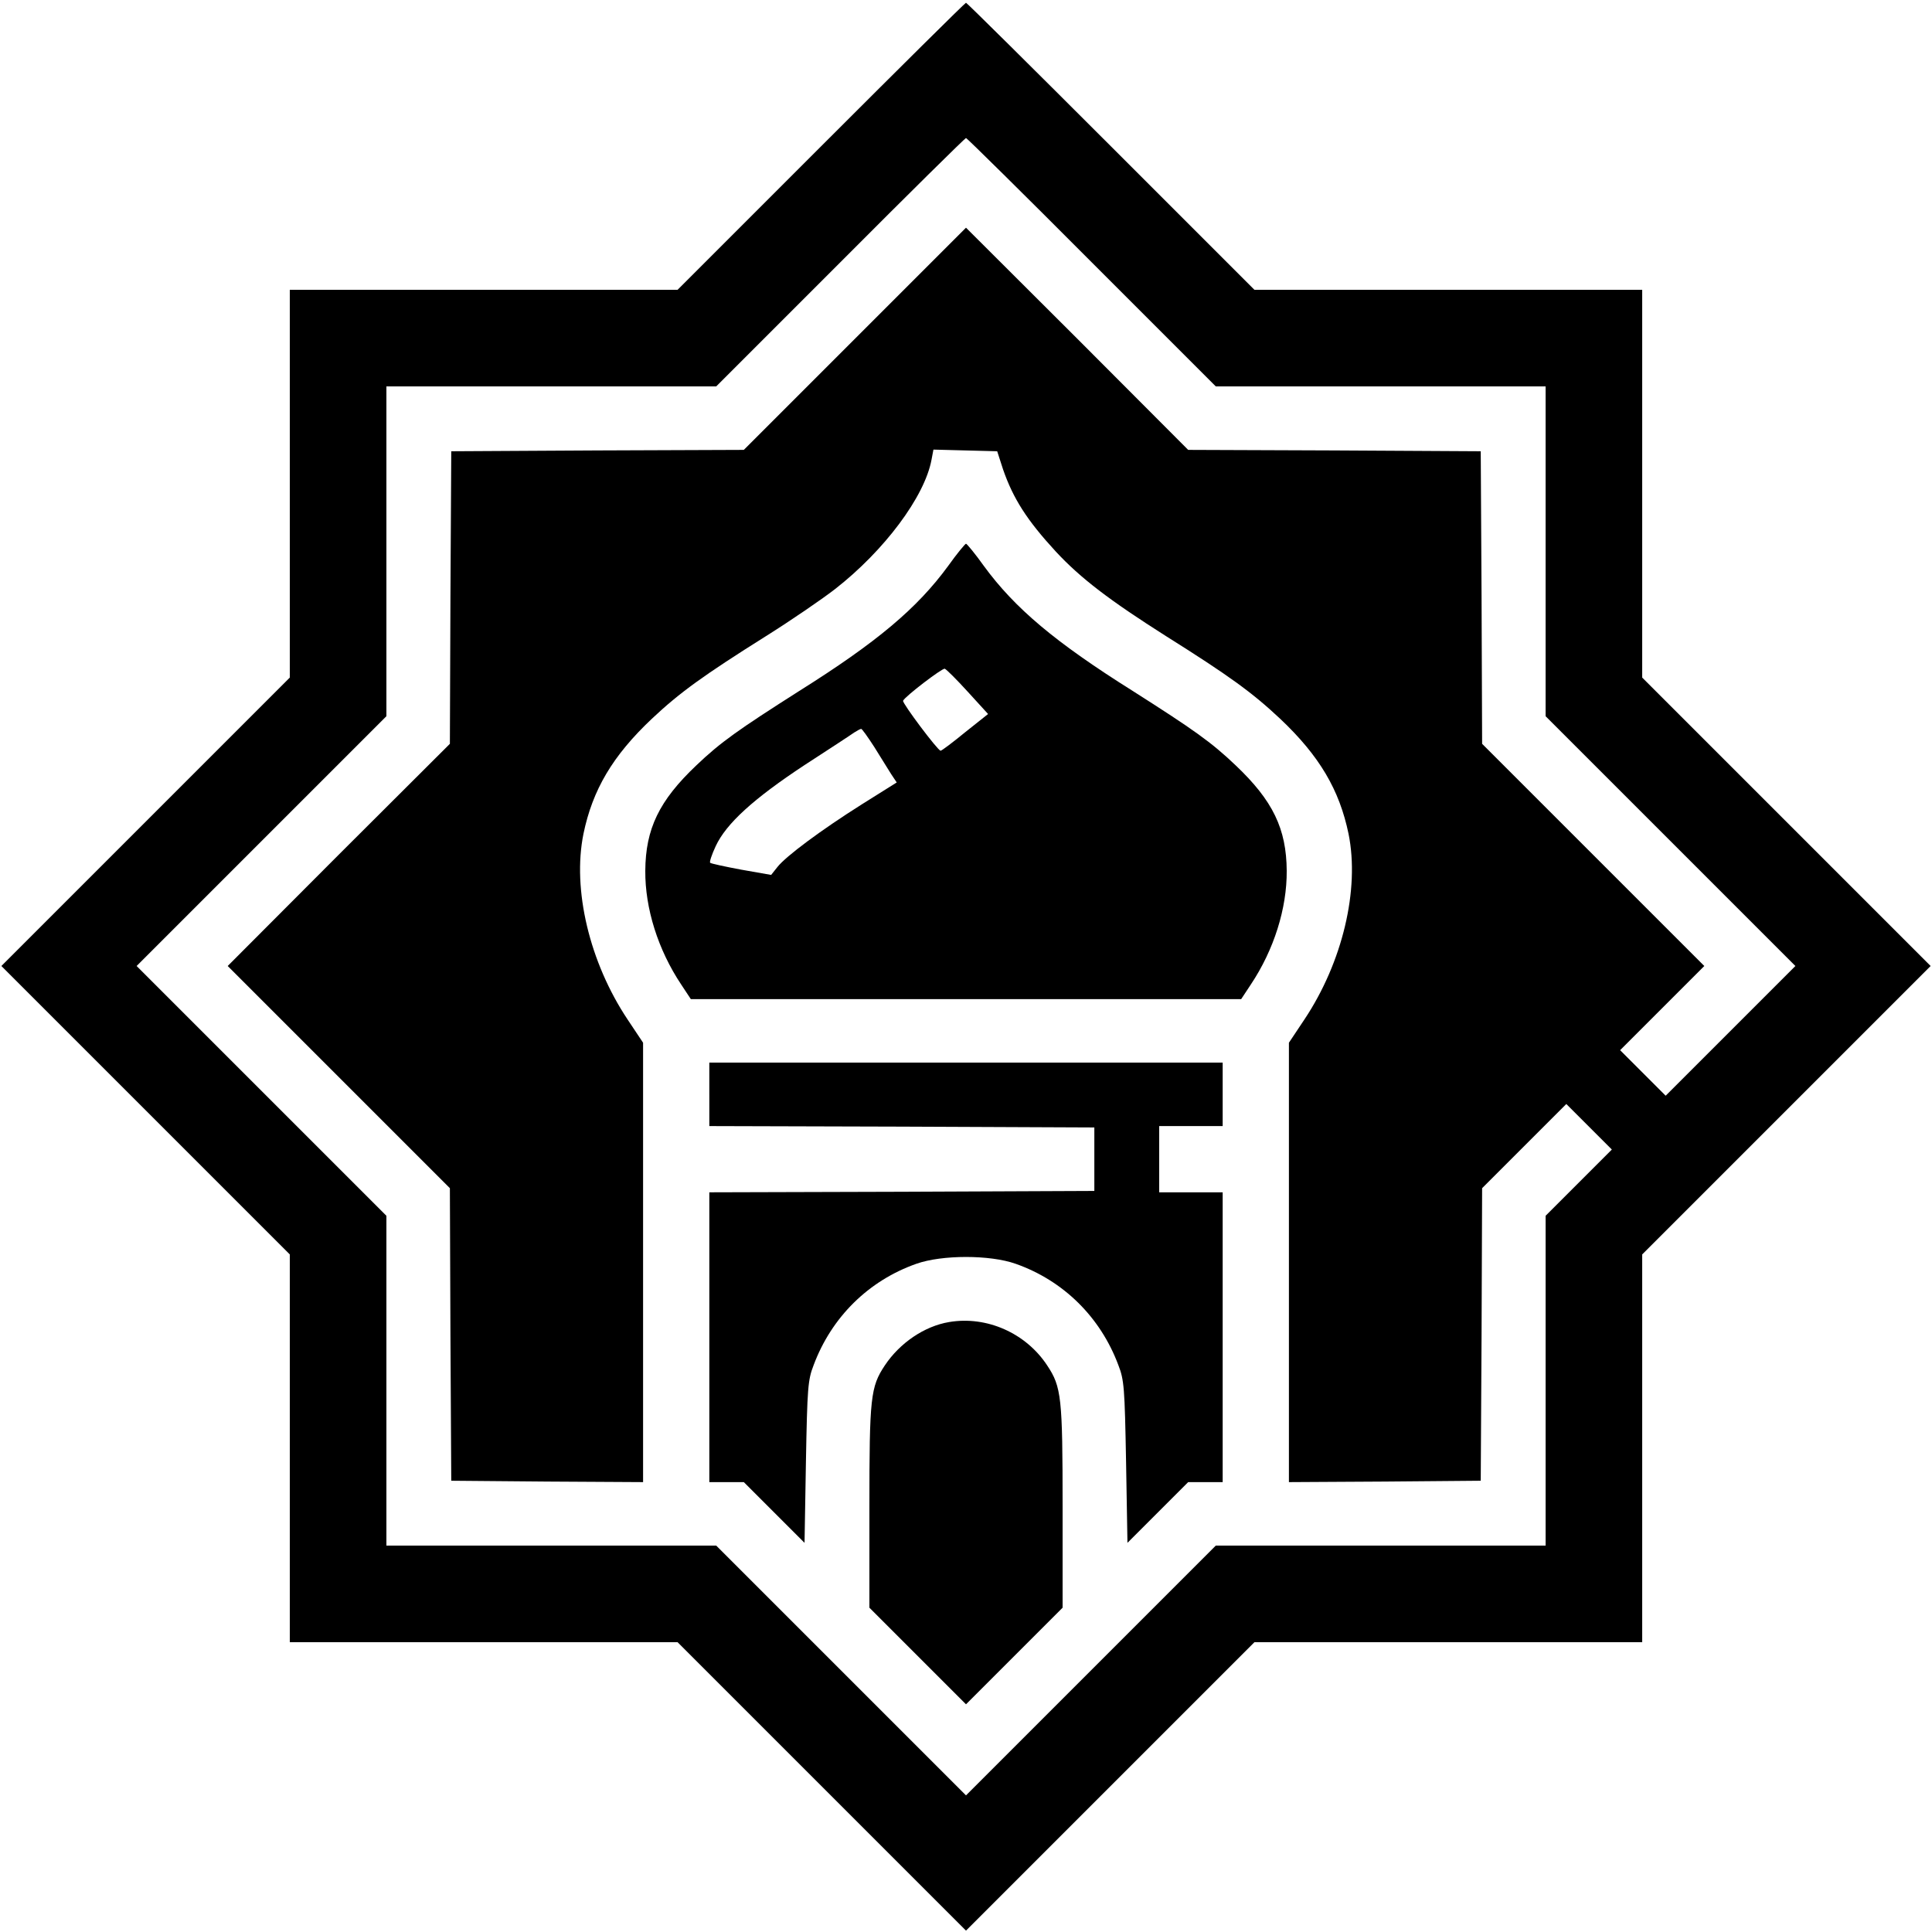 <?xml version="1.0" standalone="no"?>
<!DOCTYPE svg PUBLIC "-//W3C//DTD SVG 20010904//EN"
 "http://www.w3.org/TR/2001/REC-SVG-20010904/DTD/svg10.dtd">
<svg version="1.0" xmlns="http://www.w3.org/2000/svg"
 width="700pt" height="700pt" viewBox="0 0 700 700"
 preserveAspectRatio="xMidYMid meet">
<g transform="translate(0,700) scale(0.1,-0.1)"
fill="#000000" stroke="none">
<path d="M2975 6470 l-520 -520 -702 0 -703 0 0 -702 0 -703 -522 -522 -523
-523 523 -523 522 -522 0 -703 0 -702 702 0 703 0 522 -522 523 -523 523 523
522 522 703 0 702 0 0 702 0 703 522 522 523 523 -523 523 -522 522 0 703 0
702 -703 0 -702 0 -520 520 c-286 286 -522 520 -525 520 -3 0 -239 -234 -525
-520z m980 -420 l450 -450 597 0 598 0 0 -597 0 -598 452 -452 453 -453 -235
-235 -235 -235 -82 82 -83 83 152 152 153 153 -403 403 -402 402 -2 530 -3
530 -530 3 -530 2 -402 403 -403 402 -402 -402 -403 -403 -530 -2 -530 -3 -3
-530 -2 -530 -403 -402 -402 -403 402 -402 403 -403 2 -530 3 -530 348 -3 347
-2 0 796 0 796 -56 84 c-138 207 -201 471 -160 673 33 159 105 282 248 417
101 95 187 157 413 299 94 59 206 136 251 171 178 139 324 334 349 468 l7 37
115 -3 116 -3 21 -65 c37 -107 87 -185 191 -298 90 -97 195 -177 400 -307 226
-142 312 -204 413 -299 143 -135 215 -258 248 -417 41 -202 -22 -466 -160
-673 l-56 -84 0 -796 0 -796 348 2 347 3 3 530 2 530 153 153 152 152 83 -83
82 -82 -120 -120 -120 -120 0 -597 0 -598 -597 0 -598 0 -452 -452 -453 -453
-453 453 -452 452 -598 0 -597 0 0 597 0 598 -452 452 -453 453 453 453 452
452 0 598 0 597 598 0 597 0 450 450 c247 248 452 450 455 450 3 0 208 -202
455 -450z"/>
<path d="M3435 4949 c-112 -153 -258 -276 -540 -453 -220 -140 -284 -185 -372
-269 -135 -128 -184 -230 -185 -382 -1 -136 46 -286 130 -412 l35 -53 997 0
997 0 35 53 c84 126 131 276 130 412 -1 152 -50 254 -185 382 -88 84 -152 129
-372 269 -282 177 -428 300 -540 453 -32 45 -62 81 -65 81 -3 0 -33 -36 -65
-81z m72 -456 l73 -80 -83 -66 c-45 -37 -85 -67 -89 -67 -10 0 -139 172 -136
181 6 15 142 119 151 116 6 -2 43 -39 84 -84z m-339 -200 c23 -38 51 -81 61
-98 l20 -30 -126 -79 c-149 -94 -275 -188 -306 -227 l-23 -29 -108 19 c-59 11
-110 22 -113 25 -3 3 6 30 20 60 38 82 137 172 322 294 88 57 169 110 180 118
11 7 22 13 25 13 3 1 24 -29 48 -66z"/>
<path d="M2570 3035 l0 -115 698 -2 697 -3 0 -115 0 -115 -697 -3 -698 -2 0
-525 0 -525 63 0 62 0 110 -110 110 -110 5 292 c5 271 7 298 28 352 65 174
199 306 372 367 93 33 267 33 360 0 173 -61 307 -193 372 -367 21 -54 23 -81
28 -352 l5 -292 110 110 110 110 62 0 63 0 0 525 0 525 -115 0 -115 0 0 120 0
120 115 0 115 0 0 115 0 115 -930 0 -930 0 0 -115z"/>
<path d="M3439 2210 c-90 -15 -179 -76 -233 -157 -52 -78 -56 -116 -56 -513
l0 -365 175 -175 175 -175 175 175 175 175 0 365 c0 397 -4 435 -56 513 -77
117 -219 180 -355 157z"/>
</g>
</svg>
